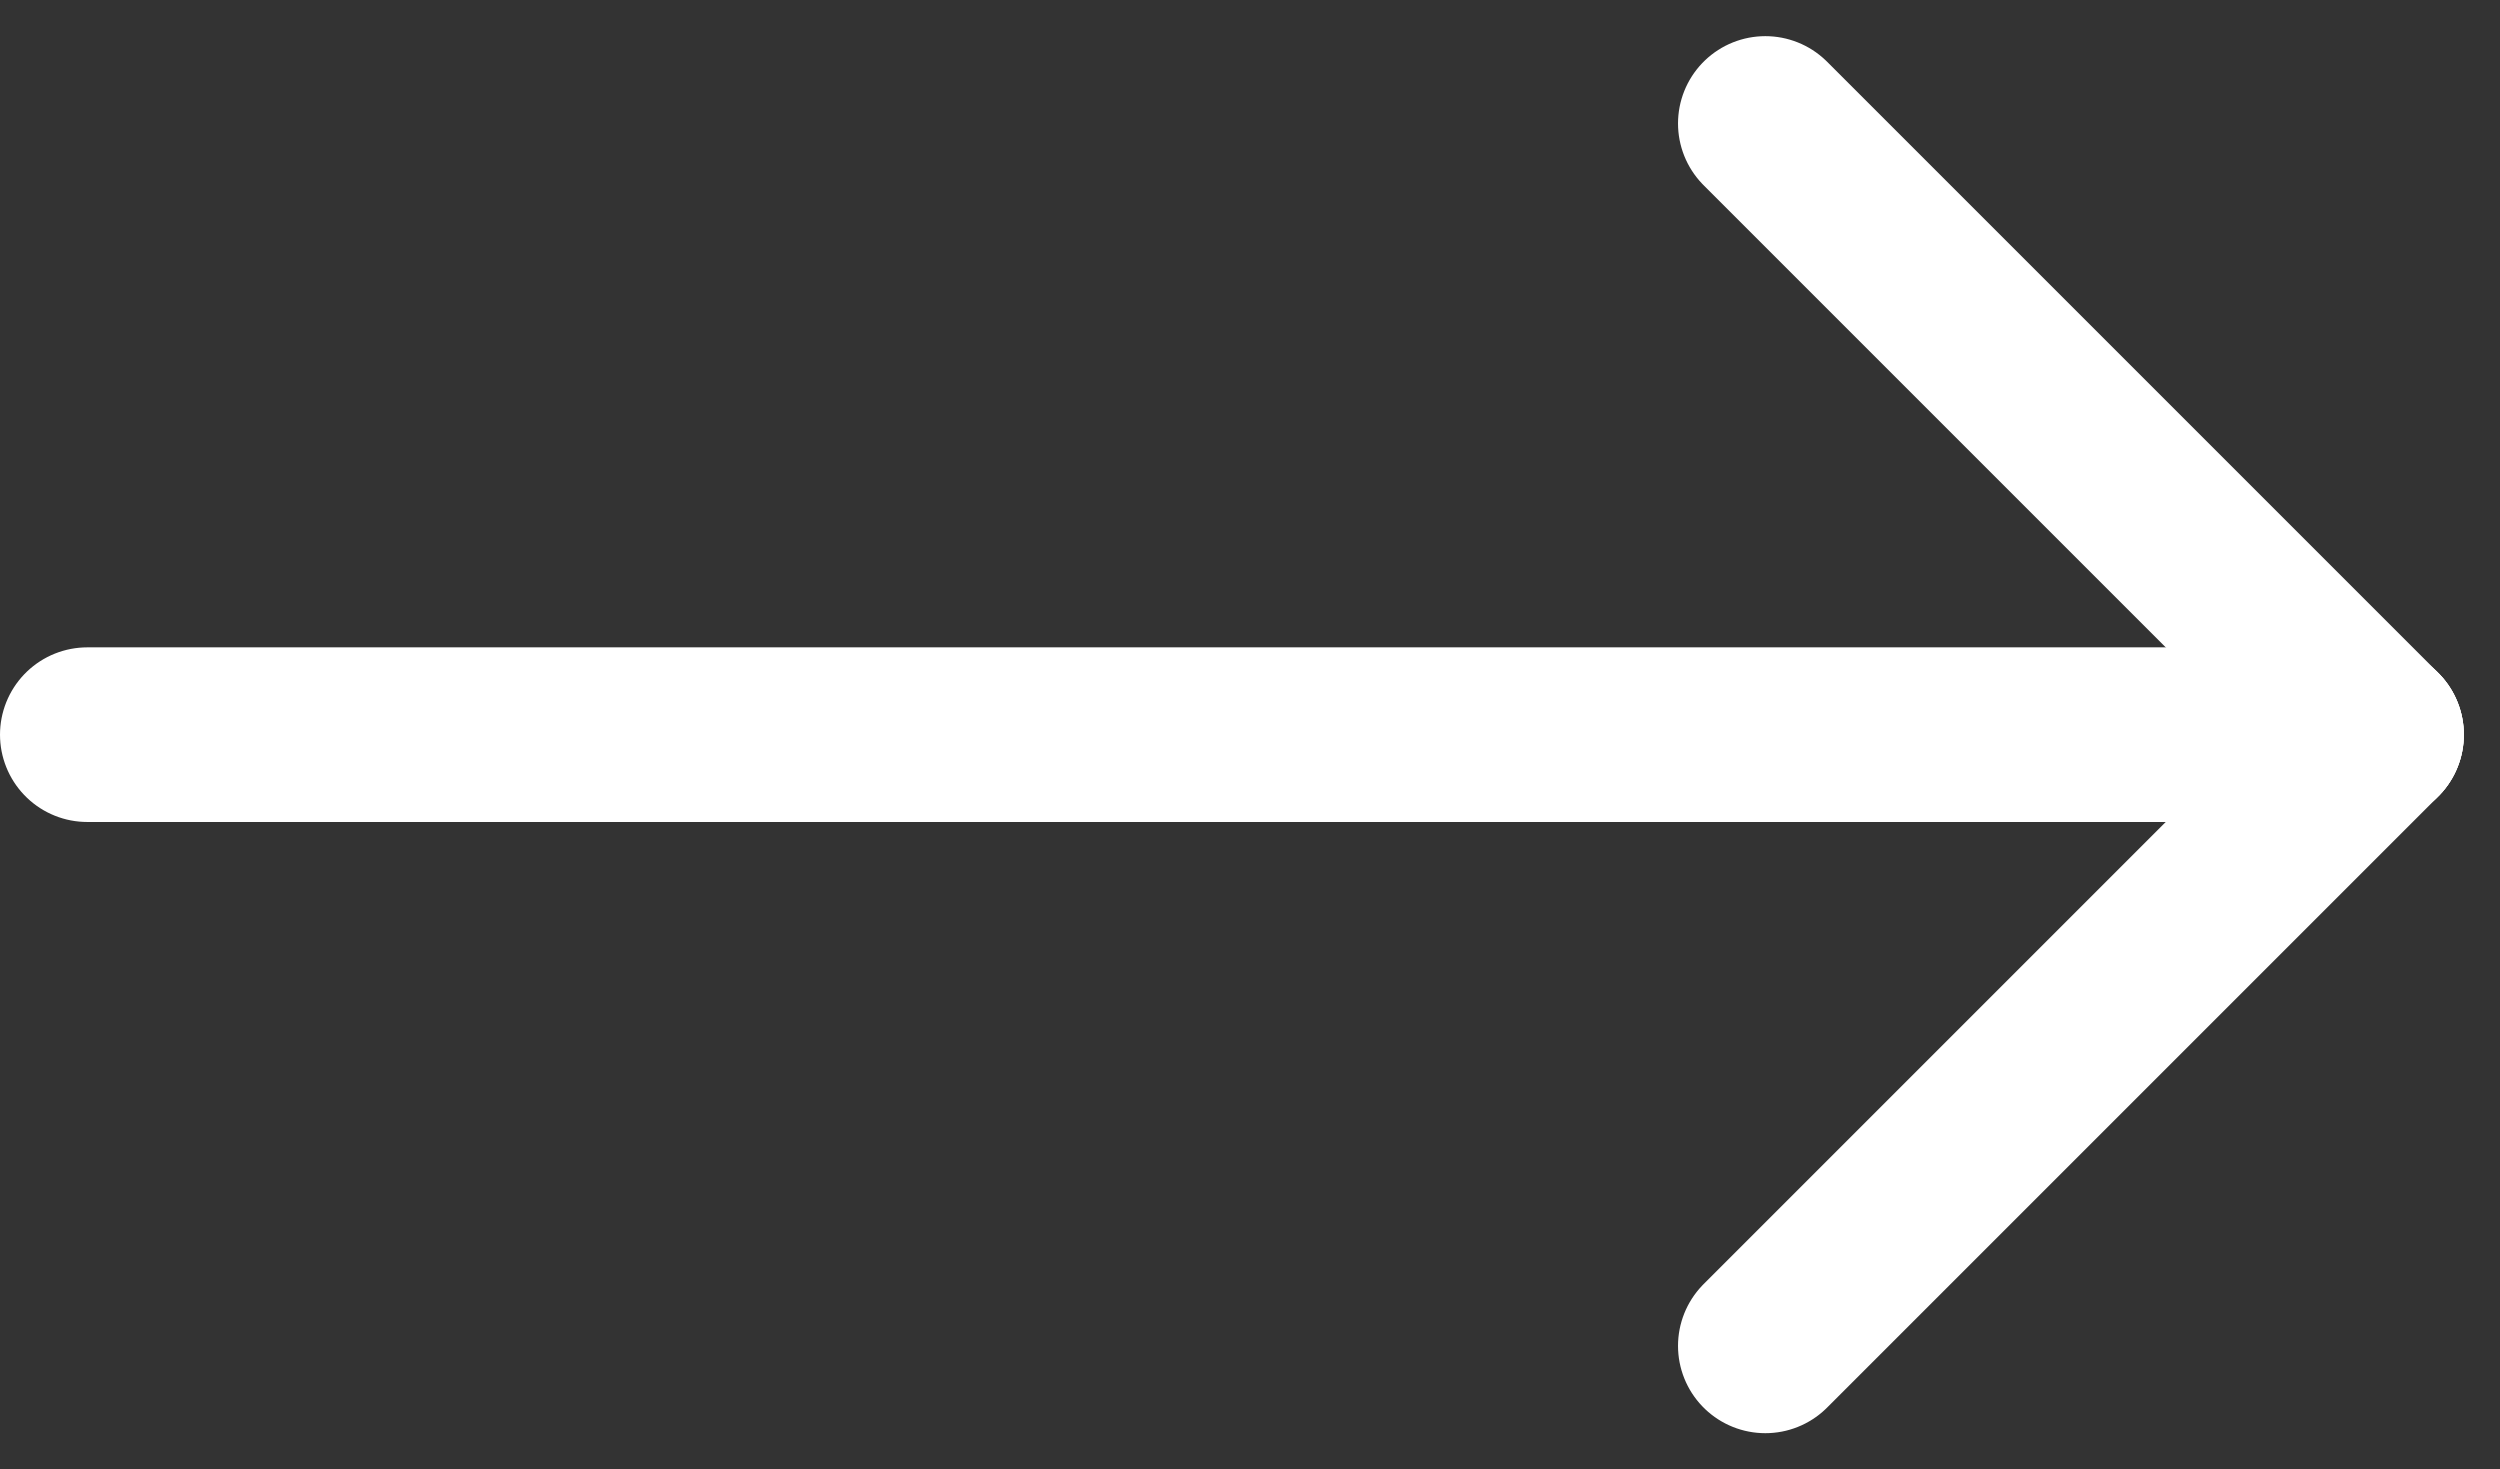 <svg xmlns="http://www.w3.org/2000/svg" width="28.632" height="16.828" viewBox="0 0 28.632 16.828">
  <rect x="0" y="0" width="28.632" height="16.828" fill="#333333" stroke="none"/>
  <g id="button_newsletter" data-name="button newsletter" transform="translate(1 1.414)">
    <path id="Path_1106" data-name="Path 1106" d="M0,22.782V49" transform="translate(-22.782 7) rotate(-90)" fill="none" stroke="#fff" stroke-linecap="round" stroke-width="2"/>
    <line id="Line_14" data-name="Line 14" x1="7" y2="7" transform="translate(19.218 7) rotate(-90)" fill="none" stroke="#fff" stroke-linecap="round" stroke-width="2"/>
    <line id="Line_15" data-name="Line 15" x1="7" y1="7" transform="translate(19.218 14) rotate(-90)" fill="none" stroke="#fff" stroke-linecap="round" stroke-width="2"/>
  </g>
</svg>
